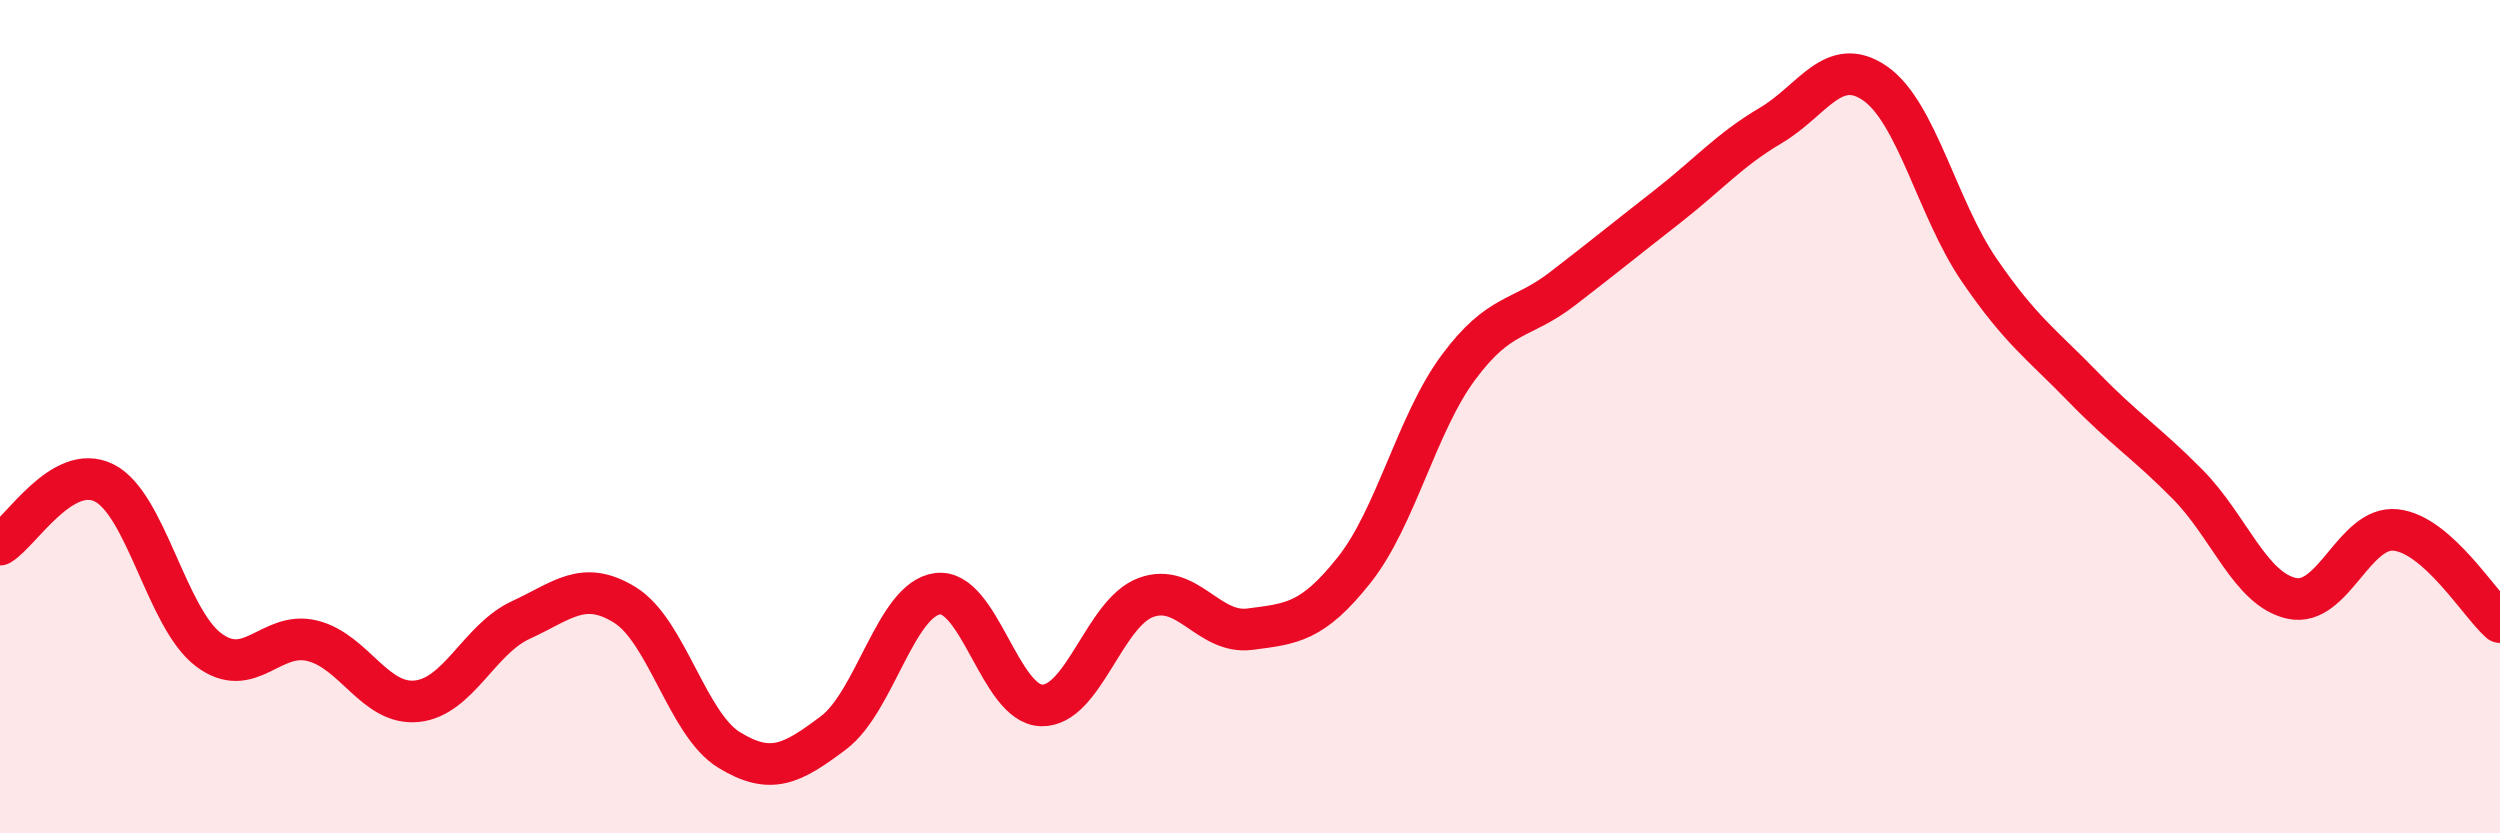 
    <svg width="60" height="20" viewBox="0 0 60 20" xmlns="http://www.w3.org/2000/svg">
      <path
        d="M 0,13.07 C 0.5,12.77 1.5,11.09 2.5,11.59 C 3.5,12.09 4,14.83 5,15.59 C 6,16.35 6.5,15.13 7.5,15.38 C 8.5,15.63 9,16.93 10,16.83 C 11,16.73 11.5,15.34 12.5,14.88 C 13.5,14.42 14,13.9 15,14.52 C 16,15.14 16.5,17.39 17.5,18 C 18.5,18.61 19,18.34 20,17.59 C 21,16.84 21.5,14.38 22.5,14.25 C 23.5,14.12 24,16.91 25,16.93 C 26,16.95 26.5,14.71 27.5,14.34 C 28.5,13.97 29,15.23 30,15.1 C 31,14.97 31.5,14.94 32.5,13.68 C 33.5,12.42 34,10.17 35,8.82 C 36,7.47 36.5,7.7 37.5,6.93 C 38.5,6.16 39,5.75 40,4.97 C 41,4.19 41.5,3.6 42.5,3.01 C 43.5,2.42 44,1.31 45,2 C 46,2.69 46.5,5.02 47.5,6.48 C 48.5,7.94 49,8.26 50,9.29 C 51,10.32 51.5,10.61 52.5,11.62 C 53.5,12.63 54,14.14 55,14.36 C 56,14.58 56.5,12.61 57.5,12.72 C 58.5,12.83 59.5,14.49 60,14.93L60 20L0 20Z"
        fill="#EB0A25"
        opacity="0.1"
        stroke-linecap="round"
        stroke-linejoin="round"
      />
      <path
        d="M 0,13.07 C 0.5,12.77 1.5,11.09 2.5,11.59 C 3.5,12.09 4,14.83 5,15.59 C 6,16.35 6.5,15.13 7.5,15.38 C 8.5,15.63 9,16.93 10,16.83 C 11,16.73 11.5,15.34 12.5,14.88 C 13.5,14.42 14,13.9 15,14.52 C 16,15.14 16.5,17.39 17.5,18 C 18.5,18.61 19,18.34 20,17.59 C 21,16.84 21.5,14.38 22.5,14.25 C 23.5,14.12 24,16.91 25,16.93 C 26,16.95 26.5,14.71 27.5,14.34 C 28.5,13.97 29,15.23 30,15.1 C 31,14.97 31.5,14.94 32.5,13.68 C 33.5,12.42 34,10.17 35,8.82 C 36,7.47 36.5,7.7 37.5,6.93 C 38.5,6.16 39,5.75 40,4.97 C 41,4.19 41.5,3.6 42.5,3.01 C 43.5,2.42 44,1.31 45,2 C 46,2.69 46.5,5.02 47.5,6.48 C 48.5,7.94 49,8.26 50,9.29 C 51,10.32 51.5,10.61 52.5,11.62 C 53.5,12.63 54,14.14 55,14.36 C 56,14.58 56.5,12.61 57.5,12.72 C 58.5,12.83 59.5,14.49 60,14.93"
        stroke="#EB0A25"
        stroke-width="1"
        fill="none"
        stroke-linecap="round"
        stroke-linejoin="round"
      />
    </svg>
  